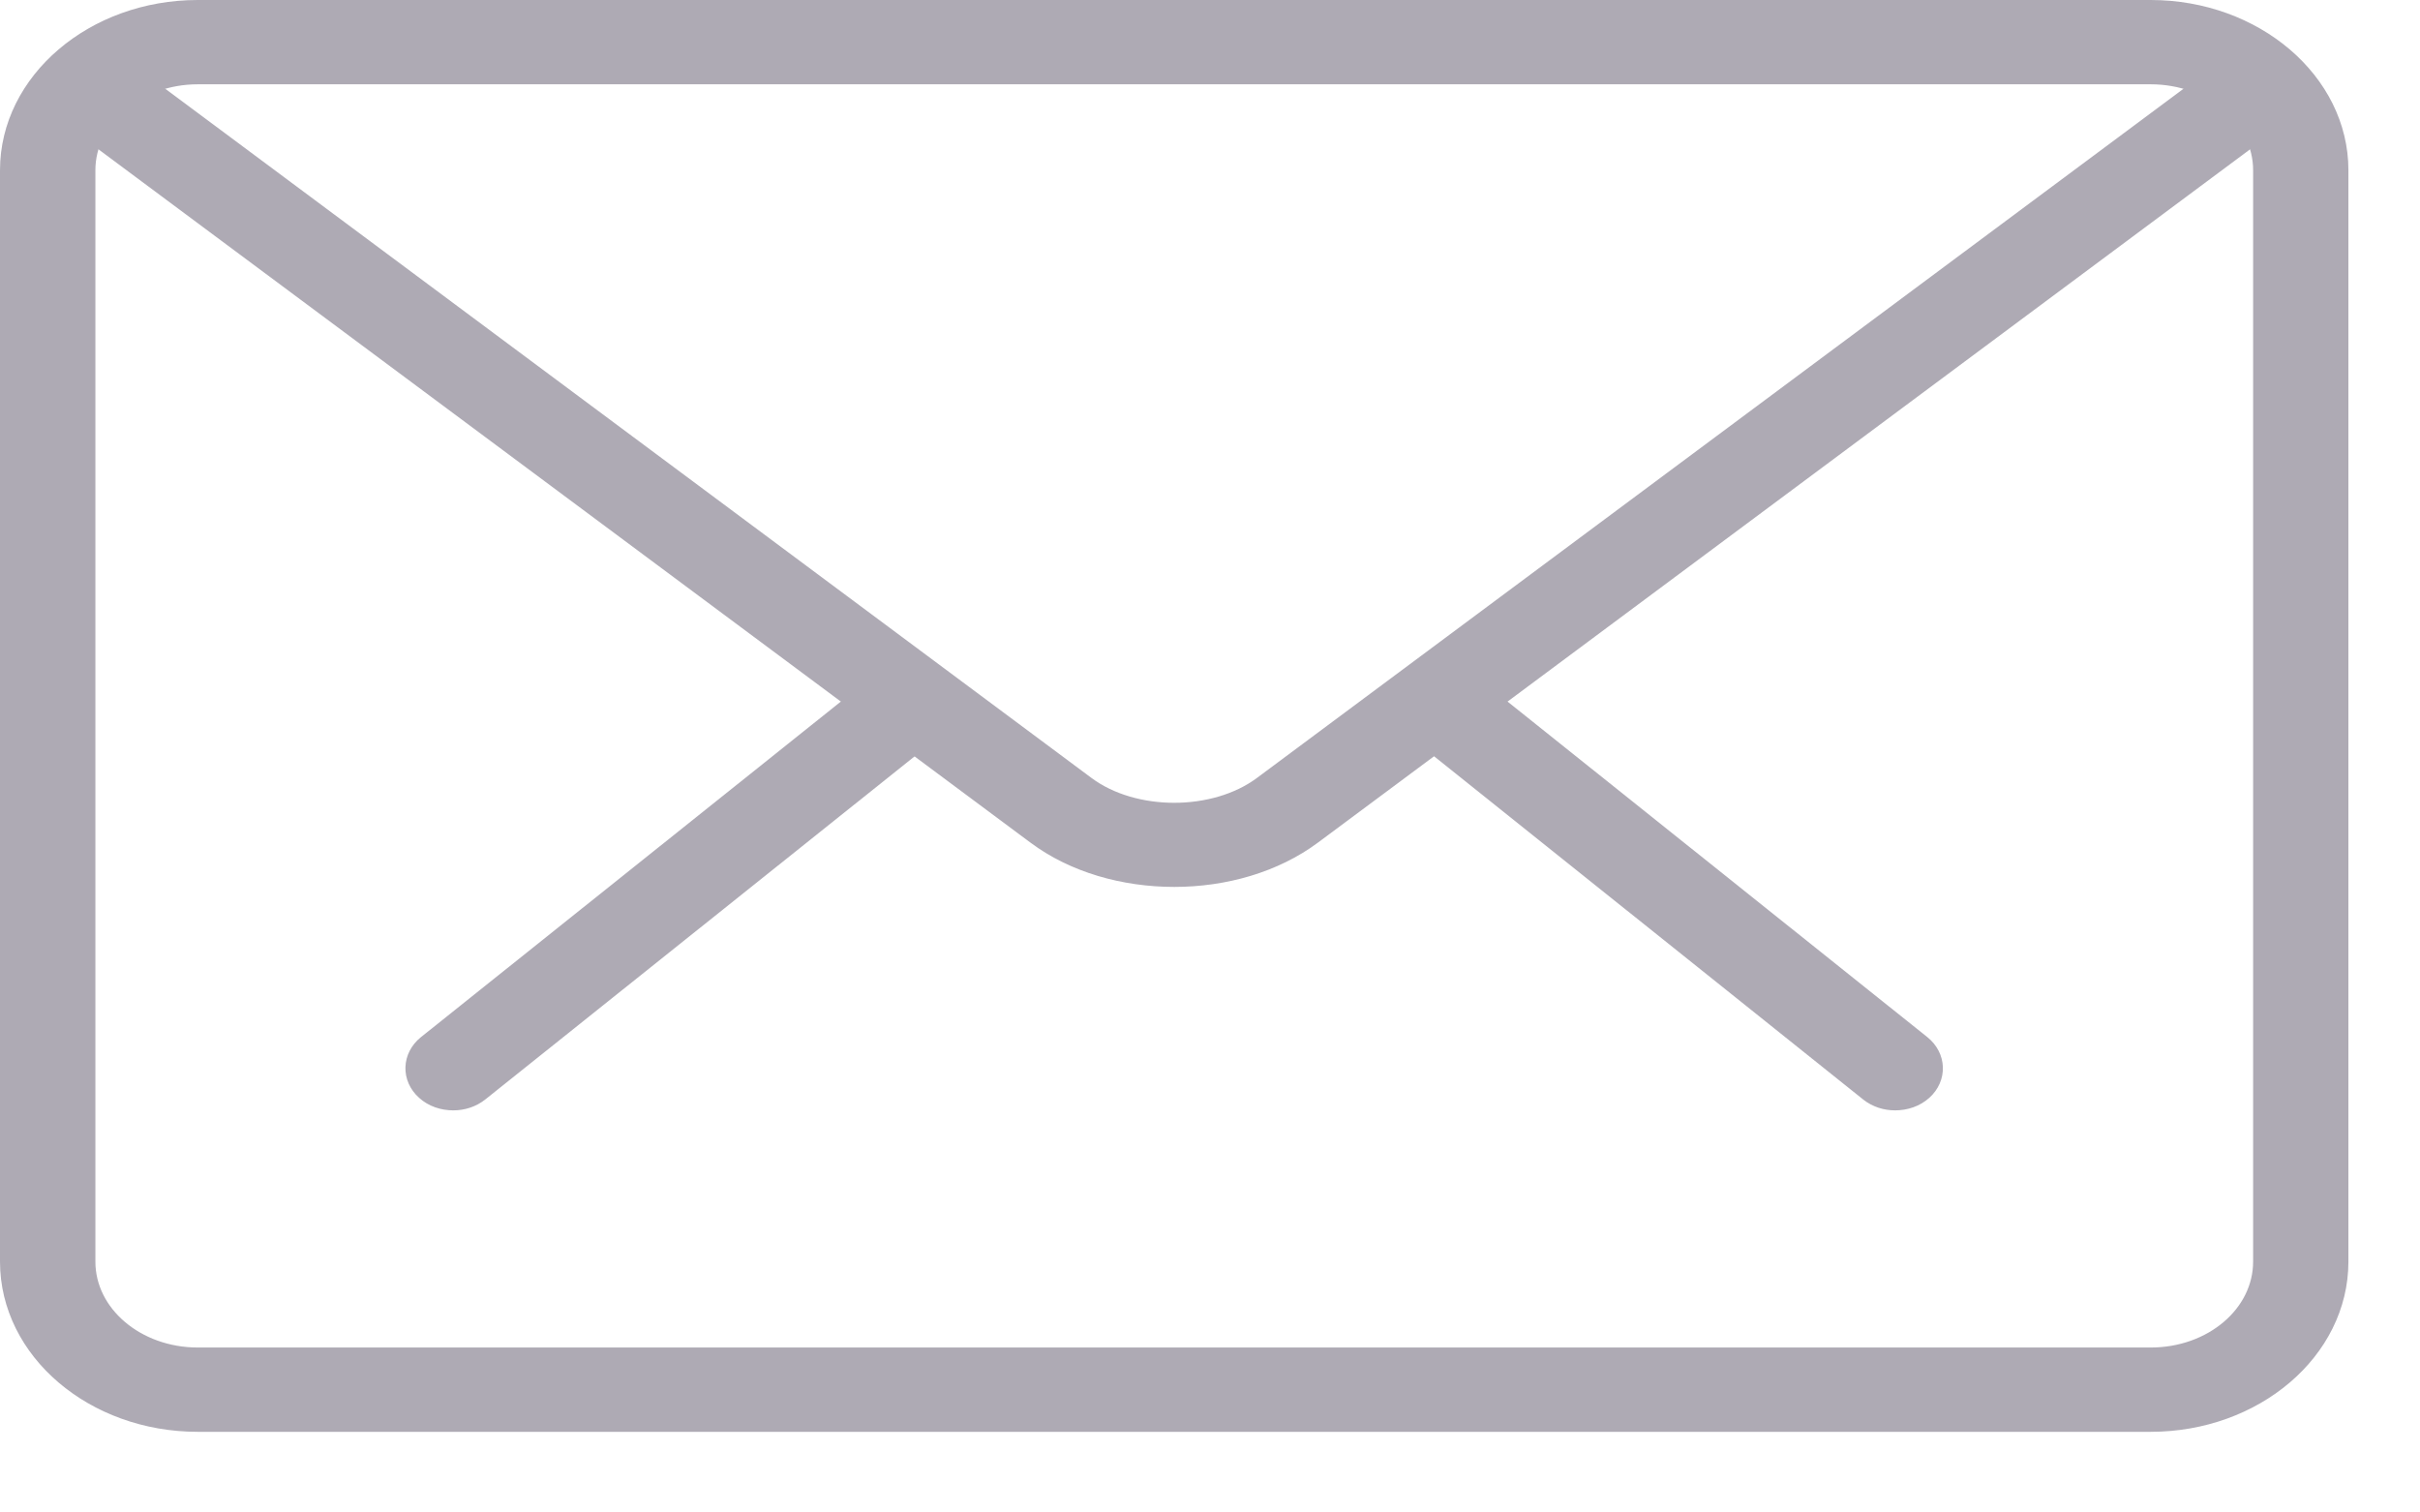 <?xml version="1.0" encoding="utf-8"?>
<svg width="24px" height="15px" viewBox="0 0 24 15" version="1.1" xmlns:xlink="http://www.w3.org/1999/xlink" xmlns="http://www.w3.org/2000/svg">
  <g id="Group-7" transform="translate(0.1 0.1)" opacity="0.845">
    <path d="M18.694 10.812C18.603 10.812 18.513 10.784 18.44 10.726L14.157 7.3C14.008 7.178 14.001 6.98 14.139 6.85C14.281 6.723 14.517 6.716 14.666 6.838L18.952 10.264C19.101 10.384 19.108 10.586 18.967 10.713C18.894 10.779 18.796 10.812 18.694 10.812" id="Fill-1" fill="#231F20" fill-rule="evenodd" stroke="none" />
    <path d="M18.694 10.812C18.603 10.812 18.513 10.784 18.44 10.726L14.157 7.3C14.008 7.178 14.001 6.98 14.139 6.85C14.281 6.723 14.517 6.716 14.666 6.838L18.952 10.264C19.101 10.384 19.108 10.586 18.967 10.713C18.894 10.779 18.796 10.812 18.694 10.812Z" id="Stroke-3" fill="#9F9BA7" fill-rule="evenodd" stroke="#9F9BA7" stroke-width="0.2" />
    <path d="M4.396 10.812C4.293 10.812 4.196 10.779 4.123 10.713C3.981 10.586 3.988 10.384 4.137 10.264L8.424 6.838C8.577 6.716 8.813 6.723 8.951 6.85C9.093 6.98 9.086 7.178 8.937 7.3L4.65 10.726C4.577 10.784 4.486 10.812 4.396 10.812" id="Fill-5" fill="#231F20" fill-rule="evenodd" stroke="none" />
    <path d="M4.396 10.812C4.293 10.812 4.196 10.779 4.123 10.713C3.981 10.586 3.988 10.384 4.137 10.264L8.424 6.838C8.577 6.716 8.813 6.723 8.951 6.85C9.093 6.98 9.086 7.178 8.937 7.3L4.65 10.726C4.577 10.784 4.486 10.812 4.396 10.812Z" id="Stroke-7" fill="#9F9BA7" fill-rule="evenodd" stroke="#9F9BA7" stroke-width="0.2" />
    <path d="M1.862 0.636C1.247 0.636 0.746 1.064 0.746 1.588L0.746 12.412C0.746 12.94 1.247 13.364 1.862 13.364L21.229 13.364C21.847 13.364 22.345 12.94 22.345 12.412L22.345 1.588C22.345 1.064 21.847 0.636 21.229 0.636L1.862 0.636ZM21.229 14L1.861 14C0.836 14 0 13.29 0 12.412L0 1.588C0 0.714 0.836 0 1.861 0L21.229 0C22.253 0 23.09 0.714 23.09 1.588L23.09 12.412C23.09 13.29 22.253 14 21.229 14L21.229 14Z" id="Fill-9" fill="#231F20" fill-rule="evenodd" stroke="none" />
    <path d="M1.862 0.636C1.247 0.636 0.746 1.064 0.746 1.588L0.746 12.412C0.746 12.94 1.247 13.364 1.862 13.364L21.229 13.364C21.847 13.364 22.345 12.94 22.345 12.412L22.345 1.588C22.345 1.064 21.847 0.636 21.229 0.636L1.862 0.636ZM21.229 14L1.861 14C0.836 14 0 13.29 0 12.412L0 1.588C0 0.714 0.836 0 1.861 0L21.229 0C22.253 0 23.09 0.714 23.09 1.588L23.09 12.412C23.09 13.29 22.253 14 21.229 14Z" id="Stroke-11" fill="#9F9BA7" fill-rule="evenodd" stroke="#9F9BA7" stroke-width="0.2" />
    <path d="M11.546 8.596C11.048 8.596 10.554 8.456 10.18 8.177L0.618 1.064C0.462 0.95 0.447 0.748 0.582 0.615C0.717 0.481 0.952 0.472 1.108 0.584L10.667 7.697C11.143 8.05 11.947 8.05 12.423 7.697L21.97 0.596C22.127 0.481 22.359 0.493 22.497 0.627C22.632 0.76 22.617 0.958 22.461 1.073L12.914 8.174C12.536 8.456 12.041 8.596 11.546 8.596" id="Fill-13" fill="#231F20" fill-rule="evenodd" stroke="none" />
    <path d="M11.546 8.596C11.048 8.596 10.554 8.456 10.18 8.177L0.618 1.064C0.462 0.95 0.447 0.748 0.582 0.615C0.717 0.481 0.952 0.472 1.108 0.584L10.667 7.697C11.143 8.05 11.947 8.05 12.423 7.697L21.97 0.596C22.127 0.481 22.359 0.493 22.497 0.627C22.632 0.76 22.617 0.958 22.461 1.073L12.914 8.174C12.536 8.456 12.041 8.596 11.546 8.596Z" id="Stroke-15" fill="#9F9BA7" fill-rule="evenodd" stroke="#9F9BA7" stroke-width="0.2" />
  </g>
</svg>